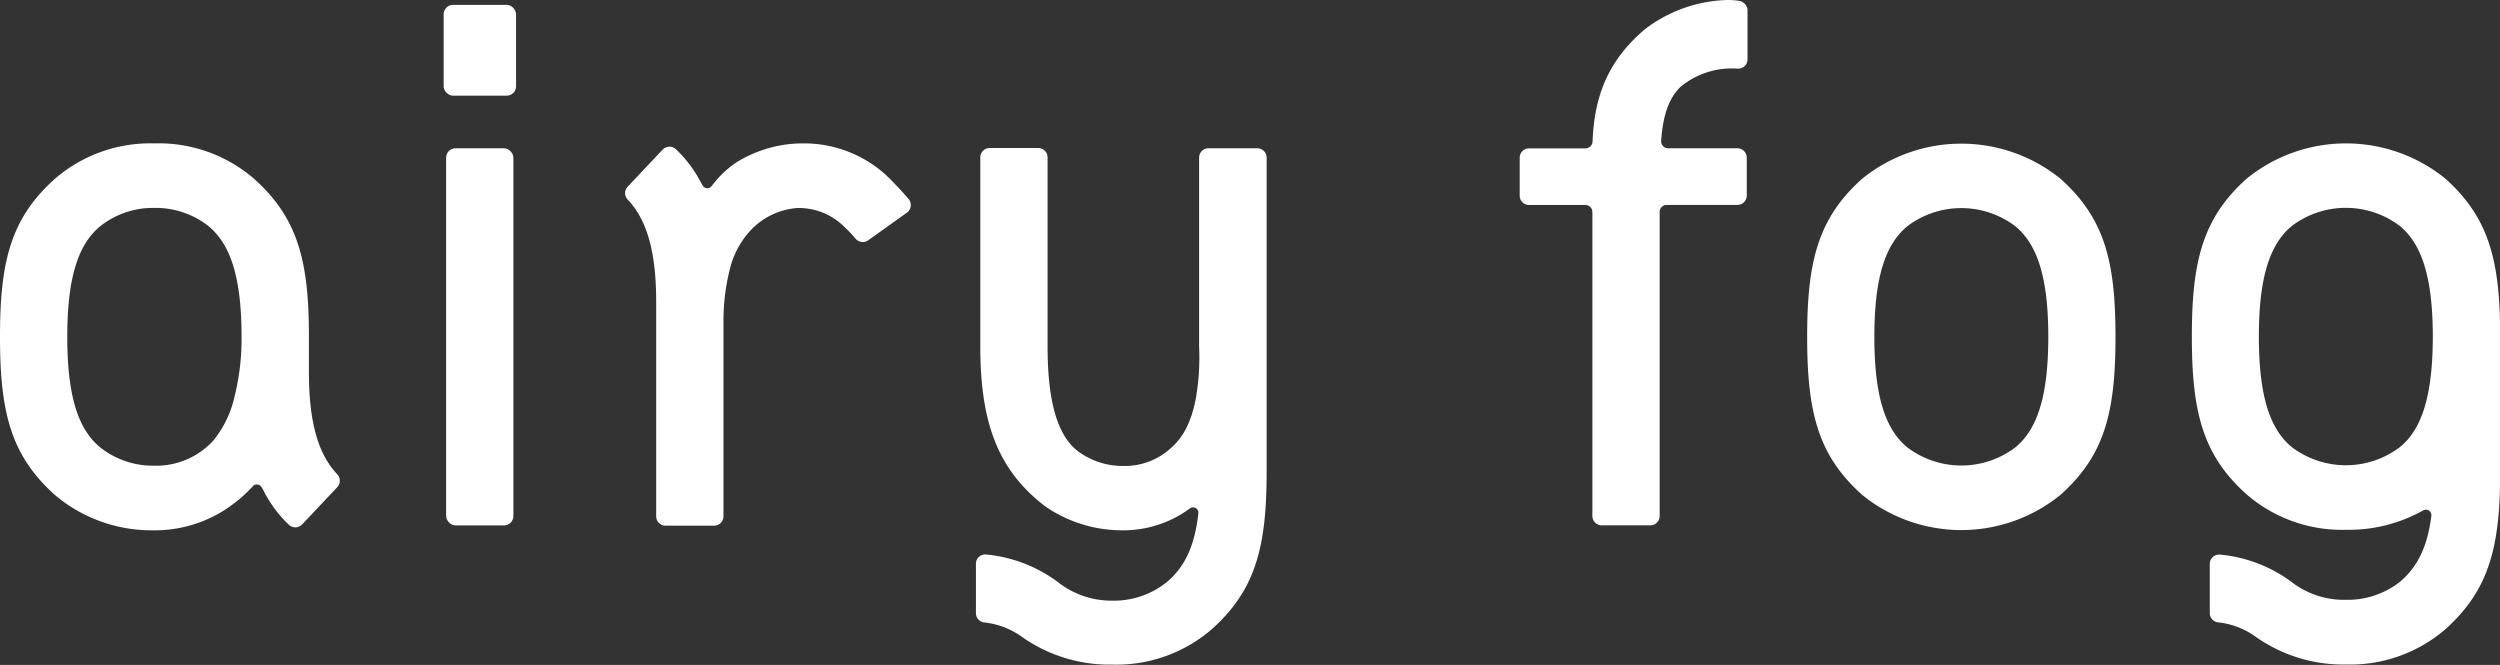 <svg xmlns="http://www.w3.org/2000/svg" viewBox="0 0 291.34 77.49"><rect x="0" y="0" width="291.34" height="77.49" fill="#333333" stroke="none"/><defs><style>.cls-1{fill:#fff;}</style></defs><title>资源 38</title><g id="图层_2" data-name="图层 2"><g id="レイヤー_2" data-name="レイヤー 2"><rect class="cls-1" x="51.99" y="17.28" width="7.84" height="43.95" rx="1.09"/><rect class="cls-1" x="51.7" y="0.57" width="8.44" height="10.58" rx="1.09"/><path class="cls-1" d="M81.87,21.59a.63.63,0,0,0,1.07.09,11.8,11.8,0,0,1,2.85-2.74,14.74,14.74,0,0,1,8-2.23,14.18,14.18,0,0,1,9.46,3.69c.94.9,1.8,1.82,2.63,2.78a1.1,1.1,0,0,1-.19,1.6L101.18,28a1.1,1.1,0,0,1-1.47-.18,15,15,0,0,0-1.29-1.36,7.52,7.52,0,0,0-5.48-2.22,8.28,8.28,0,0,0-5.74,2.91,10.11,10.11,0,0,0-2.12,4.11,24.73,24.73,0,0,0-.77,5.91v23a1.09,1.09,0,0,1-1.09,1.09H77.56a1.09,1.09,0,0,1-1.09-1.09v-25h0c0-6.11-1.2-9.69-3.32-11.91a1.1,1.1,0,0,1,0-1.51l4.1-4.34a1.1,1.1,0,0,1,1.54,0,14.68,14.68,0,0,1,2.94,3.95Z"/><path class="cls-1" d="M203.65,6.87V1.23a1.15,1.15,0,0,0-1-1.13,7.61,7.61,0,0,0-1.35-.1,16.45,16.45,0,0,0-9.71,3.49c-4.28,3.69-5.79,7.8-6,13a.83.83,0,0,1-.82.8h-6.58a1.09,1.09,0,0,0-1.09,1.09v4.42a1.09,1.09,0,0,0,1.09,1.09h6.56a.82.82,0,0,1,.82.82V60.13a1.09,1.09,0,0,0,1.09,1.09h5.66a1.09,1.09,0,0,0,1.09-1.09V24.7a.82.82,0,0,1,.82-.82h8.24a1.09,1.09,0,0,0,1.09-1.09V18.37a1.09,1.09,0,0,0-1.09-1.09H194.4a.82.82,0,0,1-.82-.88c.22-2.9.85-4.89,2.24-6.26A9.36,9.36,0,0,1,202.49,8,1.09,1.09,0,0,0,203.65,6.87Z"/><path class="cls-1" d="M146.5,17.28h-5.67a1.09,1.09,0,0,0-1.09,1.09v22a28,28,0,0,1-.37,6c-.54,2.89-1.55,4.65-2.88,5.81a7.92,7.92,0,0,1-5.6,2.12A8.71,8.71,0,0,1,126,52.85c-2.81-1.8-3.92-6.12-3.92-12.51v-22a1.09,1.09,0,0,0-1.09-1.09h-5.66a1.09,1.09,0,0,0-1.09,1.09v22c0,8.73,1.94,14.36,7.54,18.65a15.78,15.78,0,0,0,8.9,2.81,13.11,13.11,0,0,0,7.18-2c.28-.18.54-.36.79-.54a.62.62,0,0,1,1,.57c-.41,3.75-1.57,6.24-3.67,8A9.85,9.85,0,0,1,129.6,70,10.09,10.09,0,0,1,123.5,68a16.54,16.54,0,0,0-8.59-3.38,1.08,1.08,0,0,0-1.18,1.08v5.75a1.09,1.09,0,0,0,1,1.09,9.21,9.21,0,0,1,4.37,1.68,17.64,17.64,0,0,0,10.52,3.23,17,17,0,0,0,11.57-4.1c5.19-4.63,6.42-9.71,6.42-18.44V18.37A1.09,1.09,0,0,0,146.5,17.28Z"/><path class="cls-1" d="M30.94,57.61a14.49,14.49,0,0,0,2.74,3.56,1.09,1.09,0,0,0,1.53-.06l4.09-4.33a1.1,1.1,0,0,0,0-1.51C37.17,53,36,49.47,36,43.35v-4.1h0c0-8.73-1.23-13.81-6.42-18.44A17,17,0,0,0,18,16.71a17,17,0,0,0-11.57,4.1C1.23,25.44,0,30.52,0,39.25S1.23,53.06,6.42,57.7a17.43,17.43,0,0,0,11.31,4.1,15.16,15.16,0,0,0,8.21-2.22,16.9,16.9,0,0,0,3.55-2.94.63.63,0,0,1,1,.15C30.64,57,30.77,57.3,30.94,57.61ZM18,54.27a9.9,9.9,0,0,1-6.32-2.13C9.07,50,7.84,46.06,7.84,39.25h0c0-6.81,1.23-10.73,3.83-12.88A9.9,9.9,0,0,1,18,24.23a9.92,9.92,0,0,1,6.32,2.14c2.59,2.15,3.83,6.07,3.83,12.88a27.58,27.58,0,0,1-.81,6.93,12.38,12.38,0,0,1-2.47,5.15A9,9,0,0,1,18,54.27Z"/><polygon class="cls-1" points="7.84 39.25 7.84 39.25 7.84 39.25 7.84 39.25"/><polygon class="cls-1" points="218.44 39.25 218.44 39.25 218.44 39.25 218.44 39.25"/><path class="cls-1" d="M240.12,20.83a18.37,18.37,0,0,0-23.11,0c-5.18,4.63-6.41,9.7-6.41,18.42s1.23,13.8,6.41,18.42a18.33,18.33,0,0,0,23.11,0c5.18-4.62,6.41-9.7,6.41-18.42S245.3,25.46,240.12,20.83ZM238.7,39.25c0,6.81-1.23,10.72-3.82,12.87a10.43,10.43,0,0,1-12.63,0c-2.59-2.15-3.82-6.06-3.82-12.87h0c0-6.8,1.23-10.71,3.82-12.87a10.43,10.43,0,0,1,12.63,0c2.59,2.16,3.82,6.07,3.82,12.87Z"/><path class="cls-1" d="M291.34,37.58a1.64,1.64,0,0,0,0-.22c-.19-7.6-1.59-12.27-6.39-16.56a18.37,18.37,0,0,0-23.11,0c-5.18,4.63-6.41,9.7-6.41,18.42s1.23,13.8,6.41,18.42a17,17,0,0,0,11.55,4.1,17.75,17.75,0,0,0,9-2.26.64.64,0,0,1,.95.64c-.44,3.53-1.59,5.92-3.61,7.64a9.85,9.85,0,0,1-6.32,2.14A10,10,0,0,1,267.29,68a16.61,16.61,0,0,0-8.58-3.37,1.09,1.09,0,0,0-1.19,1.08v5.74a1.09,1.09,0,0,0,1,1.08,9.12,9.12,0,0,1,4.37,1.69,17.67,17.67,0,0,0,10.5,3.22,17,17,0,0,0,11.56-4.09c5.18-4.63,6.41-9.7,6.41-18.42ZM279.69,52.09a10.43,10.43,0,0,1-12.63,0c-2.59-2.15-3.82-6.06-3.82-12.87s1.23-10.71,3.82-12.87a10.43,10.43,0,0,1,12.63,0c2.56,2.14,3.79,6,3.82,12.7v.35C283.48,46.09,282.25,50,279.69,52.09Z"/></g></g></svg>